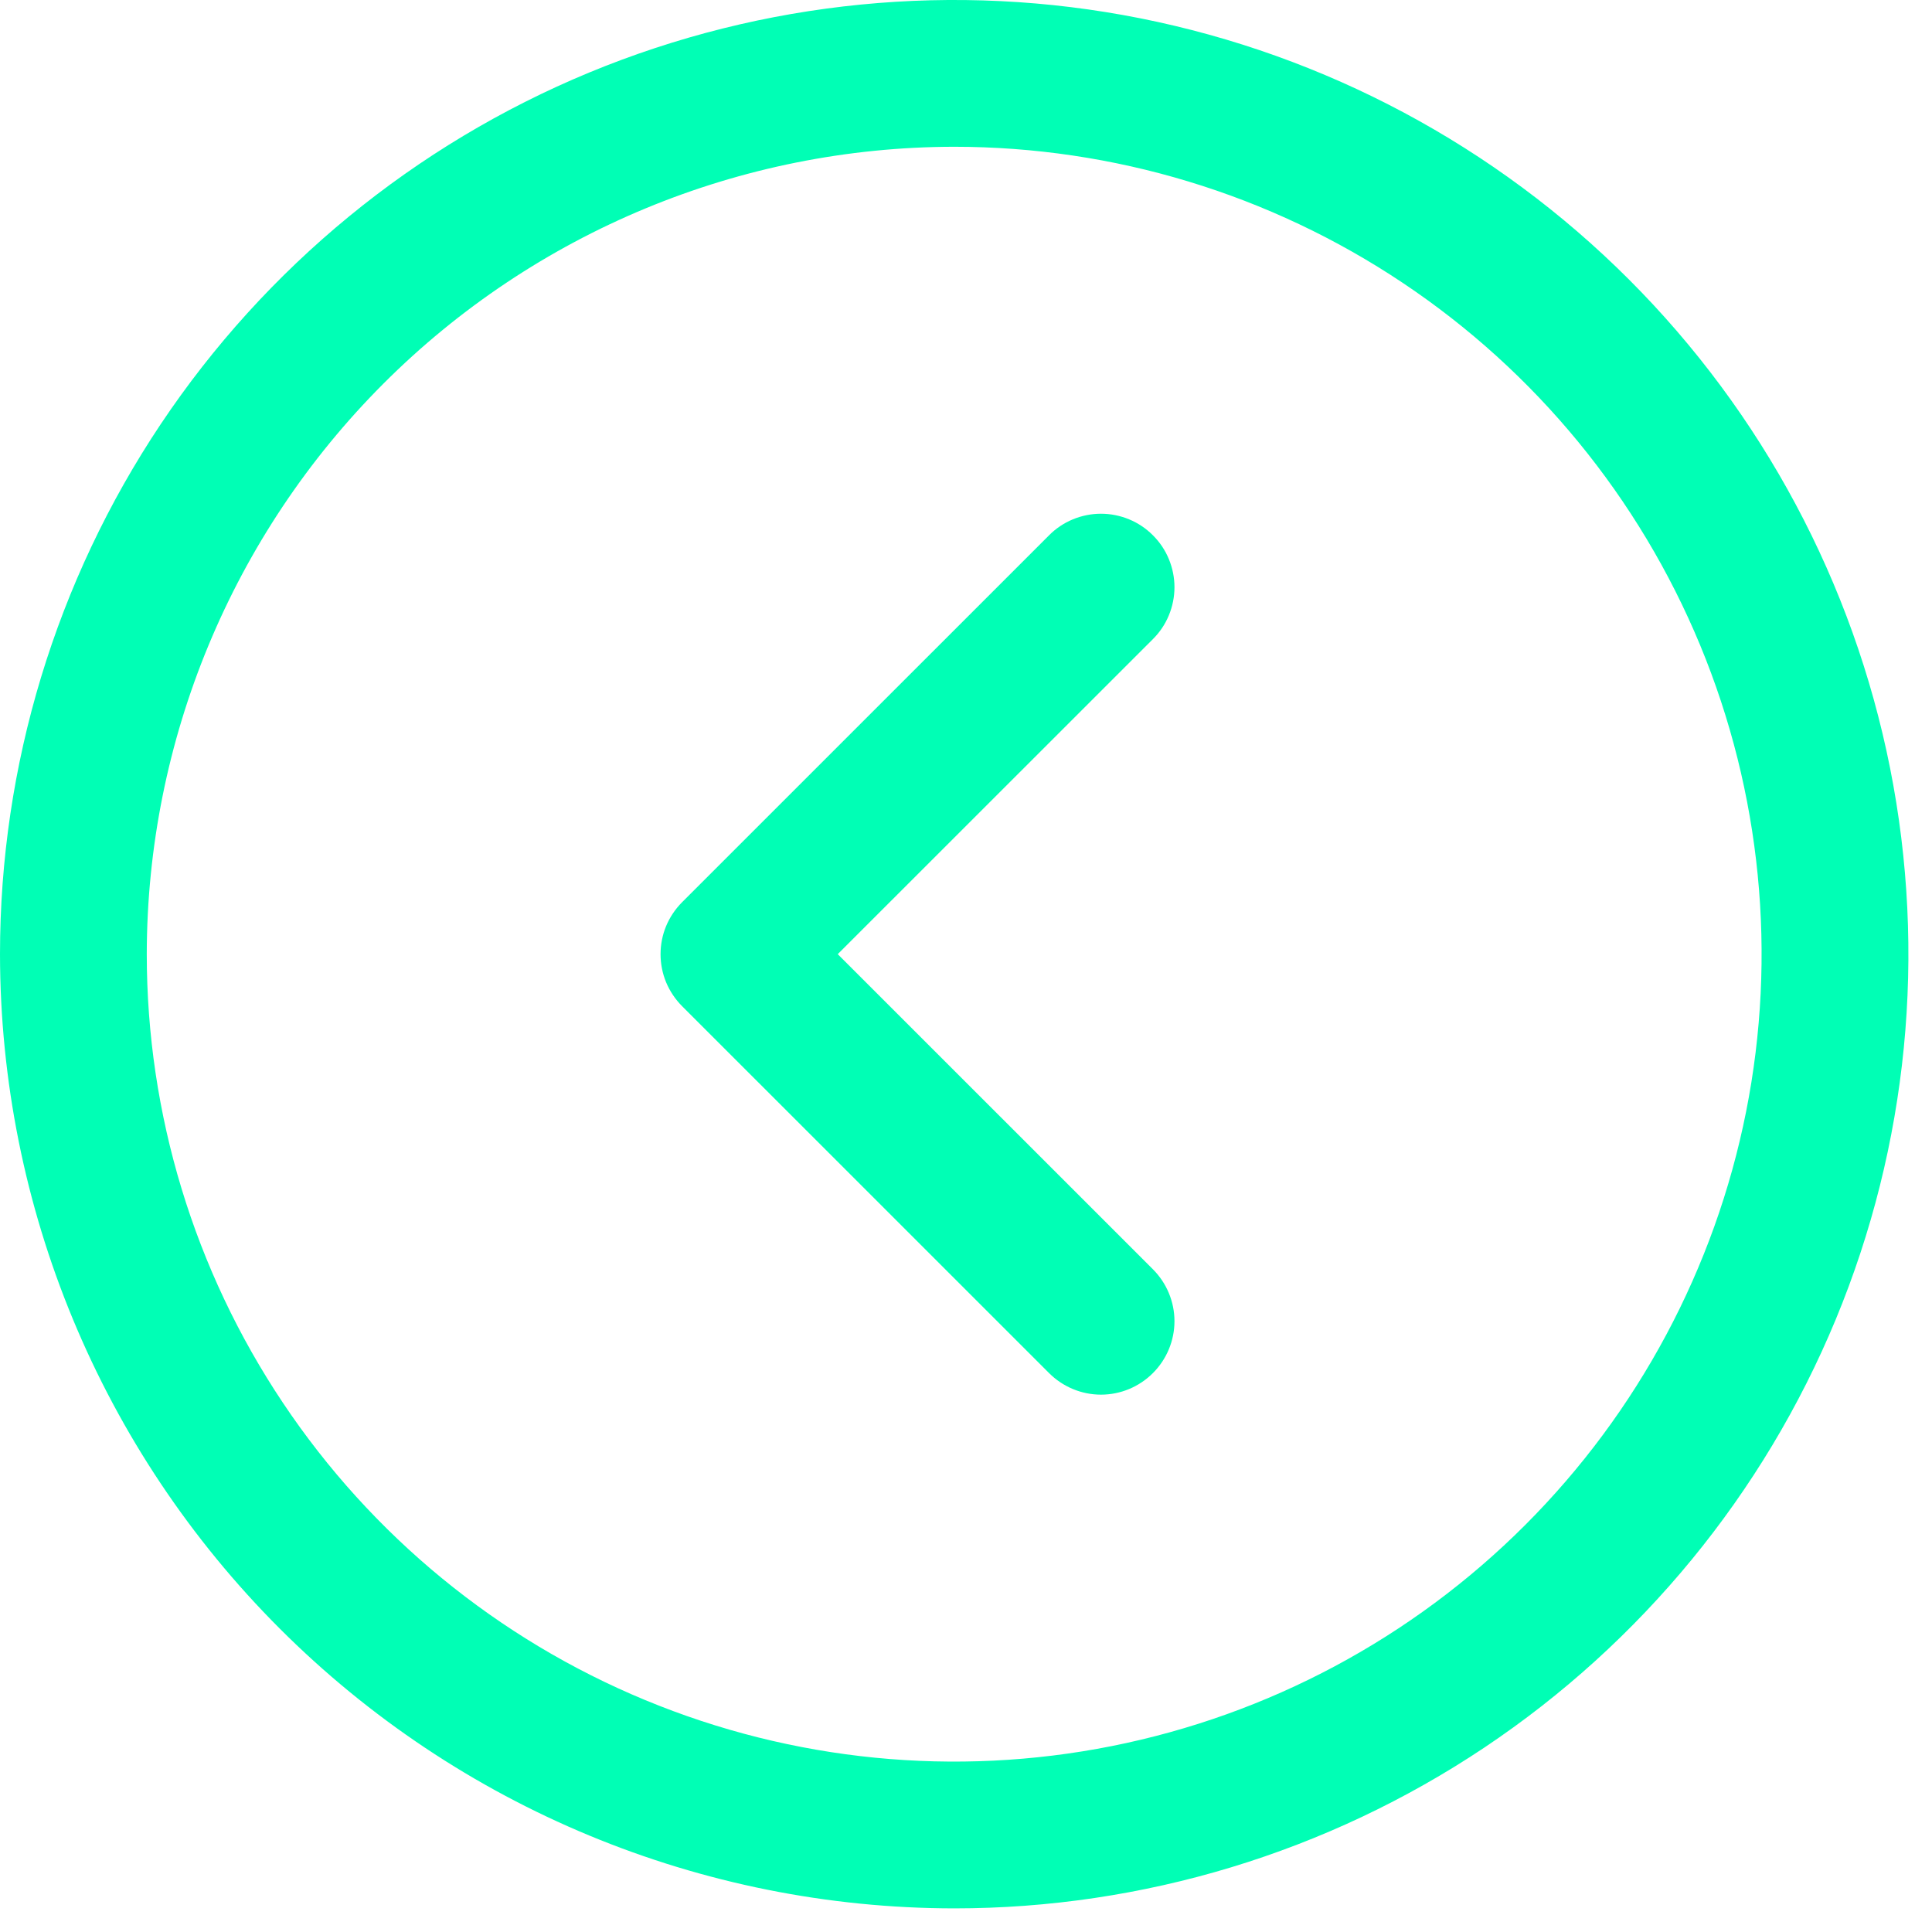 <svg xmlns="http://www.w3.org/2000/svg" width="31" height="31" viewBox="0 0 31 31" fill="none"><path d="M15.311 30.621C18.339 30.621 21.299 29.723 23.817 28.041C26.334 26.358 28.297 23.967 29.456 21.17C30.615 18.372 30.918 15.293 30.327 12.323C29.736 9.354 28.278 6.625 26.137 4.484C23.996 2.343 21.267 0.885 18.298 0.294C15.328 -0.297 12.249 0.007 9.451 1.165C6.654 2.324 4.263 4.287 2.58 6.804C0.898 9.322 3.8147e-06 12.282 3.8147e-06 15.31C0.004 19.37 1.619 23.262 4.489 26.132C7.359 29.002 11.251 30.617 15.311 30.621ZM15.311 2.355C17.873 2.355 20.378 3.115 22.508 4.539C24.639 5.962 26.299 7.986 27.28 10.353C28.26 12.72 28.517 15.325 28.017 17.838C27.517 20.351 26.283 22.659 24.471 24.471C22.66 26.283 20.351 27.517 17.838 28.017C15.325 28.517 12.72 28.26 10.353 27.279C7.986 26.299 5.962 24.638 4.539 22.508C3.115 20.378 2.355 17.873 2.355 15.31C2.359 11.876 3.726 8.583 6.154 6.154C8.583 3.725 11.876 2.359 15.311 2.355ZM10.944 16.144C10.835 16.034 10.748 15.905 10.688 15.761C10.629 15.618 10.599 15.465 10.599 15.31C10.599 15.156 10.629 15.002 10.688 14.86C10.748 14.716 10.835 14.587 10.944 14.477L16.833 8.589C16.942 8.479 17.072 8.392 17.215 8.333C17.358 8.274 17.511 8.243 17.666 8.243C17.821 8.243 17.974 8.274 18.117 8.333C18.26 8.392 18.39 8.479 18.499 8.589C18.609 8.698 18.696 8.828 18.755 8.971C18.814 9.114 18.845 9.267 18.845 9.422C18.845 9.577 18.814 9.73 18.755 9.873C18.696 10.016 18.609 10.146 18.499 10.255L13.442 15.31L18.499 20.366C18.72 20.587 18.845 20.887 18.845 21.199C18.845 21.512 18.72 21.811 18.499 22.032C18.278 22.253 17.979 22.378 17.666 22.378C17.354 22.378 17.054 22.253 16.833 22.032L10.944 16.144Z" fill="#00FFB5"></path></svg>